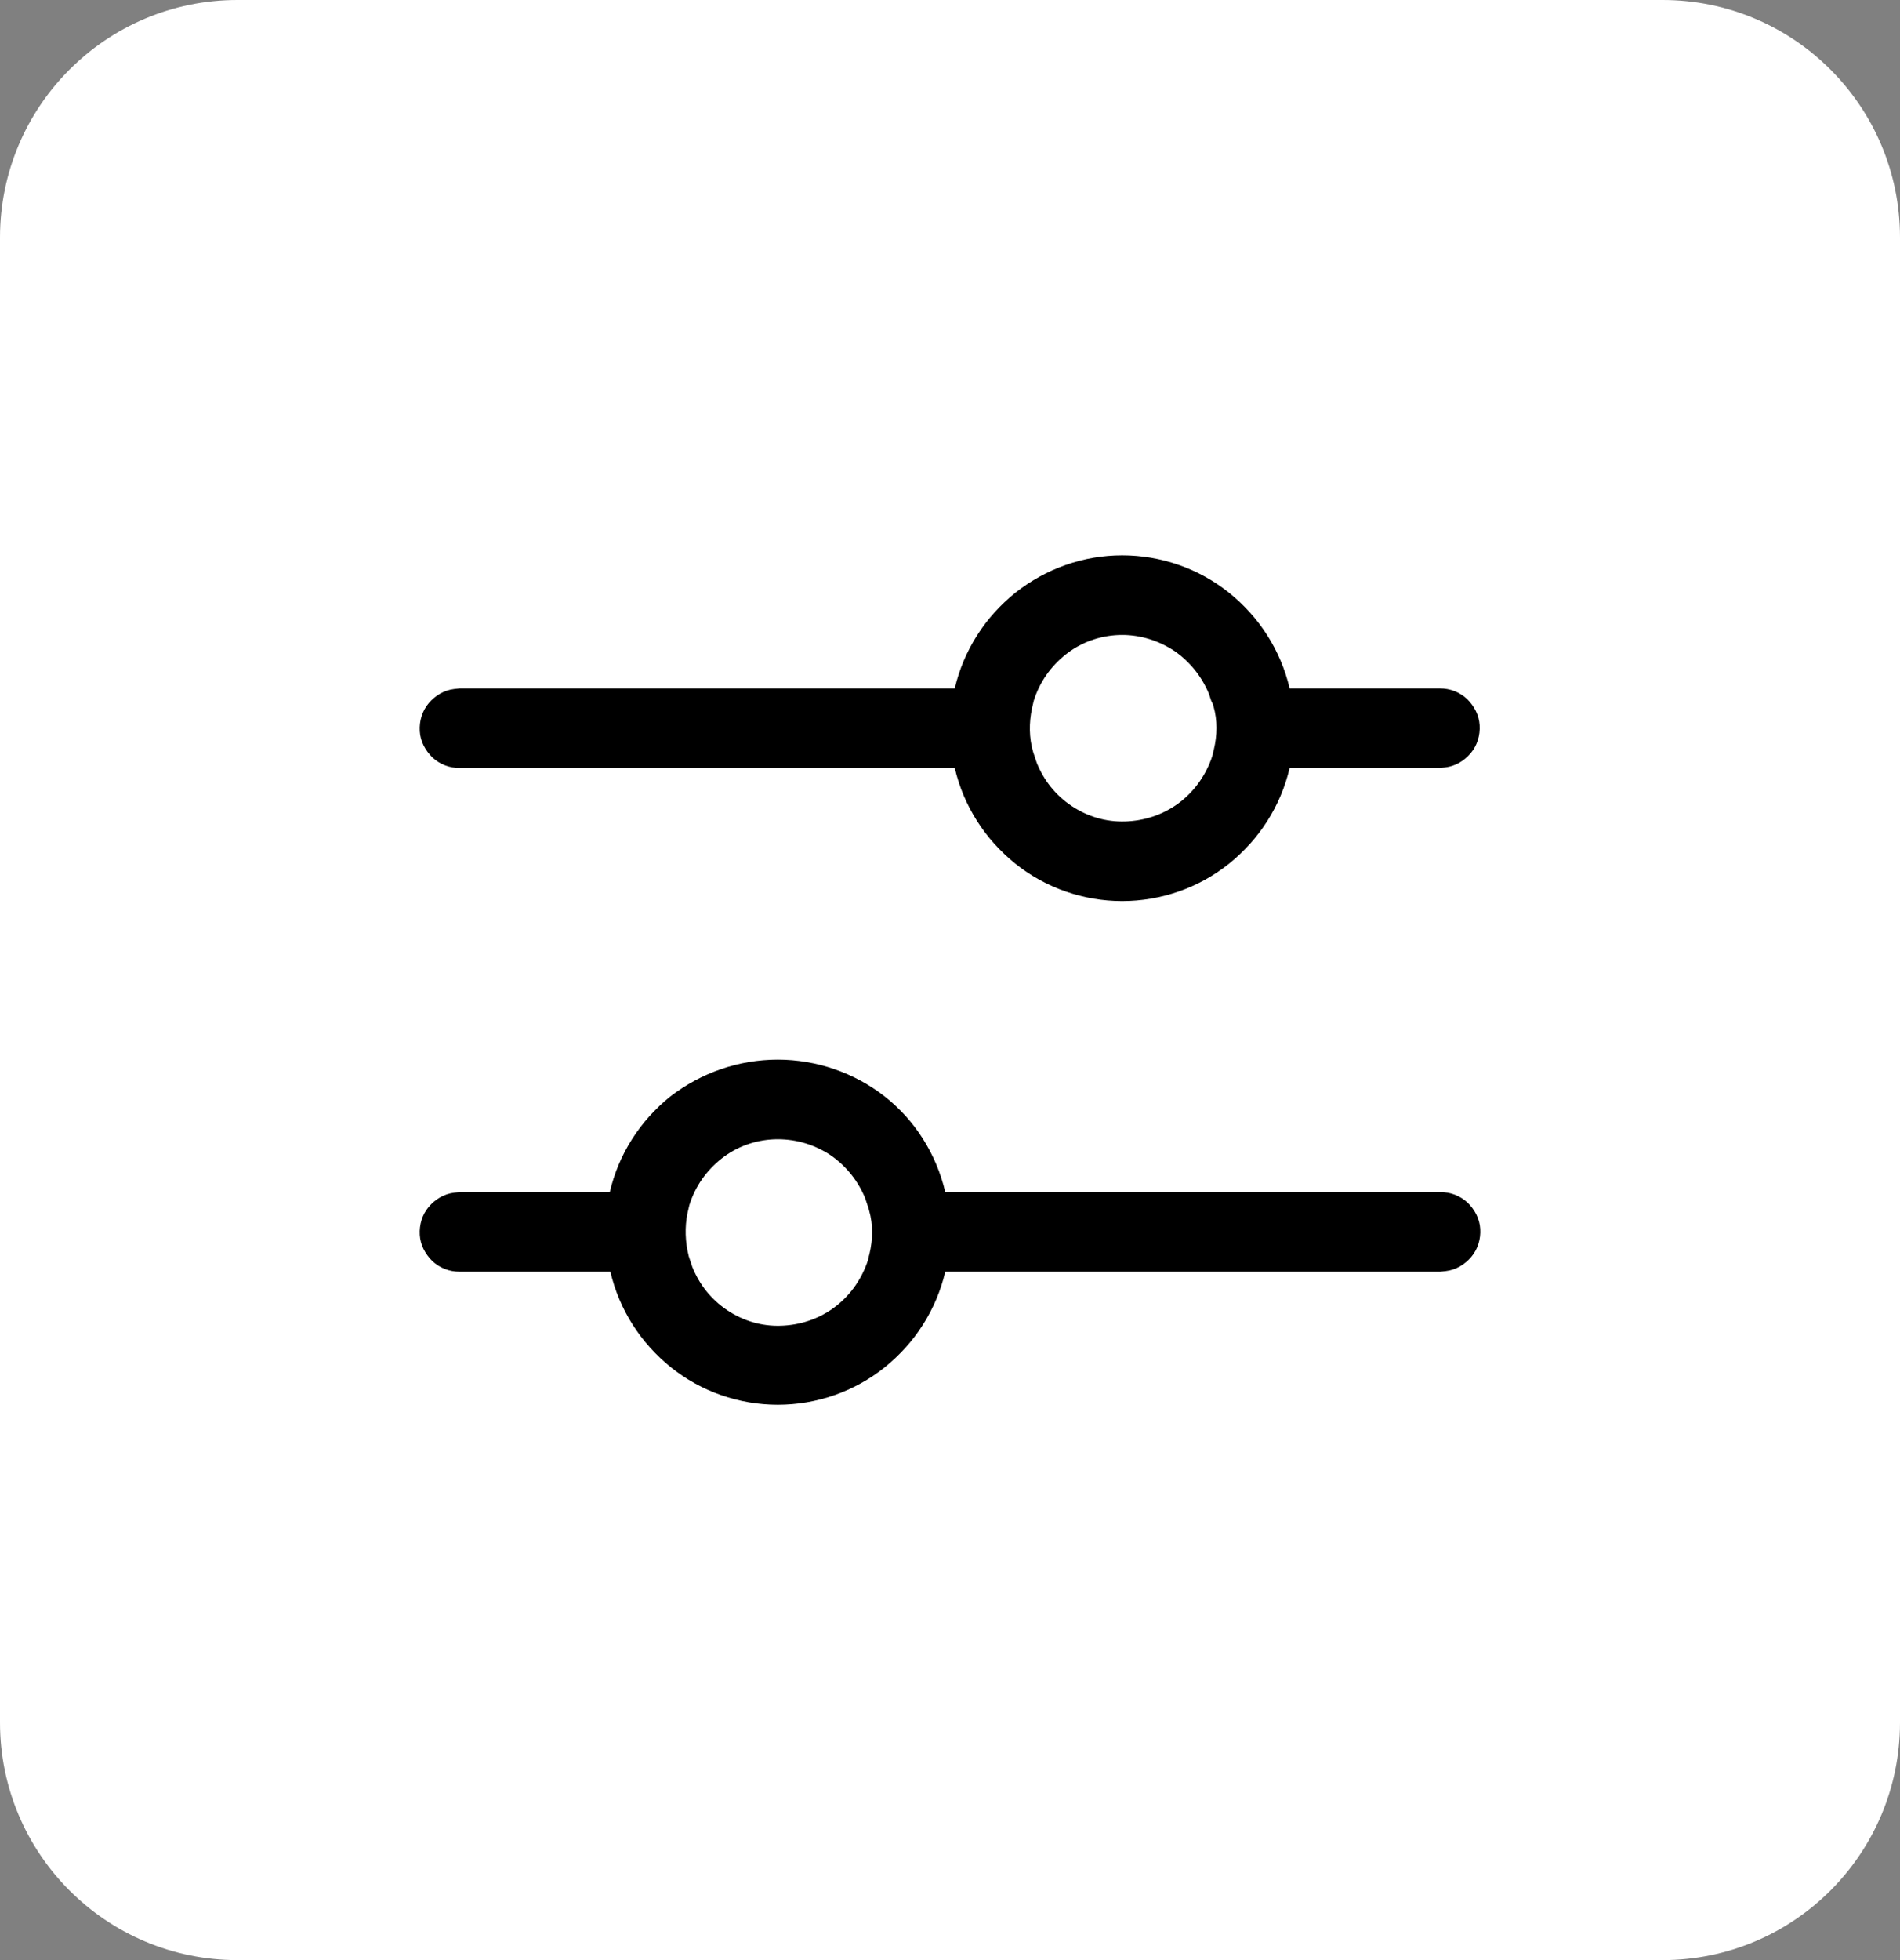 <?xml version="1.0" encoding="utf-8"?>
<!-- Generator: Adobe Illustrator 27.0.0, SVG Export Plug-In . SVG Version: 6.00 Build 0)  -->
<svg version="1.1" xmlns="http://www.w3.org/2000/svg" xmlns:xlink="http://www.w3.org/1999/xlink" x="0px" y="0px"
	 viewBox="0 0 32 33" style="enable-background:new 0 0 32 33;" xml:space="preserve">
<rect x="0" y="0" width="32" height="33" fill="#808080" stroke="none"/>
<style type="text/css">
	.st0{display:none;}
	.st1{display:inline;}
	.st2{display:inline;fill:#FFFFFF;}
	.st3{display:inline;fill:none;stroke:#000000;stroke-width:1.479;stroke-linecap:round;stroke-linejoin:round;}
	.st4{fill:#FFFFFF;}
	.st5{fill:none;stroke:#000000;stroke-width:1.467;stroke-linecap:round;stroke-linejoin:round;}
	.st6{fill:none;stroke:#000000;stroke-width:1.467;stroke-linecap:round;}
	.st7{fill:none;stroke:#000000;stroke-width:1.503;stroke-linecap:round;stroke-linejoin:round;}
	.st8{display:inline;fill-rule:evenodd;clip-rule:evenodd;}
</style>
<g id="bg" class="st0">
	<rect class="st1" width="32" height="33"/>
</g>
<g id="Save_Icon" class="st0">
	<path class="st2" d="M28,33H4c-2.21,0-4-1.79-4-4V4c0-2.21,1.79-4,4-4h24c2.21,0,4,1.79,4,4v25C32,31.21,30.21,33,28,33z"/>
	<path class="st1" d="M23.13,11.54l-2.76-2.76c-0.12-0.12-0.25-0.21-0.4-0.27c-0.15-0.06-0.31-0.1-0.48-0.09H9.75
		c-0.33,0-0.65,0.13-0.88,0.37C8.63,9.02,8.5,9.34,8.5,9.67v12.5c0,0.33,0.13,0.65,0.37,0.88c0.23,0.23,0.55,0.37,0.88,0.37h12.5
		c0.33,0,0.65-0.13,0.88-0.37s0.37-0.55,0.37-0.88v-9.74c0-0.16-0.03-0.33-0.09-0.48C23.34,11.8,23.25,11.66,23.13,11.54z
		 M19.12,22.17h-6.25v-4.38h6.25V22.17z M22.25,22.17h-1.88v-4.38c0-0.33-0.13-0.65-0.37-0.88c-0.23-0.23-0.55-0.37-0.88-0.37h-6.25
		c-0.33,0-0.65,0.13-0.88,0.37c-0.23,0.23-0.37,0.55-0.37,0.88v4.38H9.75V9.67h9.74l2.76,2.76V22.17z M18.5,11.54
		c0,0.17-0.07,0.32-0.18,0.44c-0.12,0.12-0.28,0.18-0.44,0.18H13.5c-0.17,0-0.32-0.07-0.44-0.18s-0.18-0.28-0.18-0.44
		s0.07-0.32,0.18-0.44s0.28-0.18,0.44-0.18h4.37c0.17,0,0.32,0.07,0.44,0.18C18.43,11.22,18.5,11.38,18.5,11.54z"/>
</g>
<g id="Shopping_Bag_Icon" class="st0">
	<path class="st2" d="M28,33H4c-2.21,0-4-1.79-4-4V4c0-2.21,1.79-4,4-4h24c2.21,0,4,1.79,4,4v25C32,31.21,30.21,33,28,33z"/>
	<path class="st3" d="M13.08,14.18v-3.89c0-0.77,0.31-1.52,0.86-2.06c0.55-0.55,1.29-0.86,2.06-0.86c0.77,0,1.52,0.31,2.06,0.86
		c0.55,0.55,0.86,1.29,0.86,2.06v3.89 M21.84,12.24l0.89,11.6c0.01,0.13-0.01,0.27-0.05,0.39c-0.04,0.13-0.11,0.24-0.2,0.34
		c-0.09,0.1-0.2,0.18-0.32,0.23c-0.12,0.05-0.26,0.08-0.39,0.08H10.24c-0.13,0-0.27-0.03-0.39-0.08c-0.12-0.05-0.23-0.13-0.32-0.23
		c-0.09-0.1-0.16-0.21-0.2-0.34c-0.04-0.13-0.06-0.26-0.05-0.39l0.89-11.6H21.84z"/>
</g>
<g id="Options_Icon">
	<path class="st4" d="M28,33H4c-2.21,0-4-1.79-4-4V4c0-2.21,1.79-4,4-4h24c2.21,0,4,1.79,4,4v25C32,31.21,30.21,33,28,33z"/>
	<path d="M13.1,17.84c0.65,0,1.29,0.22,1.8,0.62c0.51,0.4,0.87,0.97,1.02,1.61l8.34,0c0.17,0,0.33,0.06,0.46,0.18
		c0.12,0.12,0.2,0.27,0.21,0.44c0.01,0.17-0.04,0.34-0.15,0.47c-0.11,0.13-0.26,0.22-0.43,0.24l-0.09,0.01h-8.34
		c-0.15,0.64-0.51,1.2-1.02,1.61c-0.51,0.41-1.15,0.63-1.8,0.63c-0.65,0-1.29-0.22-1.8-0.63c-0.51-0.41-0.87-0.97-1.02-1.61H7.74
		c-0.17,0-0.33-0.06-0.46-0.18c-0.12-0.12-0.2-0.27-0.21-0.44c-0.01-0.17,0.04-0.34,0.15-0.47c0.11-0.13,0.26-0.22,0.43-0.24
		l0.09-0.01h2.53c0.15-0.64,0.51-1.2,1.02-1.61C11.81,18.06,12.44,17.84,13.1,17.84z M13.1,19.18c-0.32,0-0.64,0.1-0.9,0.29
		c-0.26,0.19-0.46,0.45-0.57,0.76l-0.02,0.06l-0.03,0.13c-0.05,0.24-0.04,0.49,0.02,0.73l0.04,0.12l0.02,0.06
		c0.12,0.3,0.32,0.55,0.59,0.73c0.27,0.18,0.58,0.27,0.9,0.26c0.32-0.01,0.63-0.11,0.89-0.3c0.26-0.19,0.45-0.45,0.56-0.75
		l0.04-0.12l-0.02,0.05c0.07-0.24,0.09-0.49,0.04-0.73l-0.03-0.12l-0.02-0.06l-0.04-0.12c-0.12-0.29-0.32-0.54-0.58-0.72
		C13.72,19.27,13.41,19.18,13.1,19.18z M18.9,9.35c0.65,0,1.29,0.22,1.8,0.63c0.51,0.41,0.87,0.97,1.02,1.61h2.53
		c0.17,0,0.33,0.06,0.46,0.18c0.12,0.12,0.2,0.27,0.21,0.44c0.01,0.17-0.04,0.34-0.15,0.47c-0.11,0.13-0.26,0.22-0.43,0.24
		l-0.09,0.01h-2.53c-0.15,0.64-0.51,1.2-1.02,1.61c-0.51,0.41-1.15,0.63-1.8,0.63c-0.65,0-1.29-0.22-1.8-0.63
		c-0.51-0.41-0.87-0.97-1.02-1.61H7.74c-0.17,0-0.33-0.06-0.46-0.18c-0.12-0.12-0.2-0.27-0.21-0.44s0.04-0.34,0.15-0.47
		c0.11-0.13,0.26-0.22,0.43-0.24l0.09-0.01l8.34,0c0.15-0.64,0.51-1.2,1.02-1.61C17.62,9.57,18.25,9.35,18.9,9.35z M18.9,10.69
		c-0.32,0-0.64,0.1-0.9,0.29c-0.26,0.19-0.46,0.45-0.57,0.76l-0.02,0.06l-0.03,0.13c-0.05,0.24-0.05,0.49,0.02,0.73l0.04,0.12
		l0.02,0.06c0.12,0.3,0.32,0.55,0.59,0.73c0.27,0.18,0.58,0.27,0.9,0.26c0.32-0.01,0.63-0.11,0.89-0.3
		c0.26-0.19,0.45-0.45,0.56-0.75l0.04-0.12l-0.02,0.05c0.07-0.24,0.09-0.49,0.04-0.73l-0.03-0.12L20.4,11.8l-0.04-0.12
		c-0.12-0.29-0.32-0.54-0.58-0.72C19.52,10.79,19.22,10.69,18.9,10.69z"/>
</g>
<g id="Chat_Icon" class="st0">
	<path class="st2" d="M28,33H4c-2.21,0-4-1.79-4-4V4c0-2.21,1.79-4,4-4h24c2.21,0,4,1.79,4,4v25C32,31.21,30.21,33,28,33z"/>
	<g class="st1">
		<path class="st5" d="M17.47,20.88c2.77,0,4.15,0,5.01-0.86c0.86-0.86,0.86-2.24,0.86-5.01s0-4.15-0.86-5.01
			c-0.86-0.86-2.24-0.86-5.01-0.86h-2.93c-2.77,0-4.15,0-5.01,0.86s-0.86,2.24-0.86,5.01s0,4.15,0.86,5.01
			c0.48,0.48,1.12,0.69,2.07,0.78"/>
		<path class="st6" d="M16,15.01L16,15.01 M13.07,15.01L13.07,15.01 M18.93,15.01L18.93,15.01 M17.47,20.88
			c-0.91,0-1.91,0.37-2.82,0.84c-1.47,0.76-2.2,1.14-2.56,0.9c-0.36-0.24-0.29-0.99-0.16-2.5l0.03-0.34"/>
	</g>
</g>
<g id="Chat_Icon_copy" class="st0">
	<path class="st4" d="M28,33H4c-2.21,0-4-1.79-4-4V4c0-2.21,1.79-4,4-4h24c2.21,0,4,1.79,4,4v25C32,31.21,30.21,33,28,33z"/>
	<g class="st1">
		<path class="st7" d="M16,23.68c4.15,0,7.52-3.36,7.52-7.52S20.15,8.65,16,8.65s-7.52,3.36-7.52,7.52S11.85,23.68,16,23.68z"/>
		<path class="st7" d="M18.25,13.91c0-1.2-1-1.5-1.5-1.5s-1.5,0.3-1.5,1.5v2.25 M15.25,16.16v1.5c0,0.5-0.3,1.5-1.5,1.5h4.51
			 M15.25,16.16h1.5 M15.25,16.16h-1.5"/>
	</g>
</g>
<g id="Chat_Icon_copy_2" class="st0">
	<path class="st2" d="M28,33H4c-2.21,0-4-1.79-4-4V4c0-2.21,1.79-4,4-4h24c2.21,0,4,1.79,4,4v25C32,31.21,30.21,33,28,33z"/>
	<path class="st8" d="M17.09,9.66h-2.18c-0.14,0-0.28,0.06-0.38,0.16c-0.1,0.1-0.16,0.24-0.16,0.38v0.54h3.26V10.2
		c0-0.14-0.06-0.28-0.16-0.38C17.37,9.71,17.23,9.66,17.09,9.66z M19.26,10.74V10.2c0-0.58-0.23-1.13-0.64-1.54
		c-0.41-0.41-0.96-0.64-1.54-0.64h-2.18c-0.58,0-1.13,0.23-1.54,0.64c-0.41,0.41-0.64,0.96-0.64,1.54v0.54H9.75
		c-0.22,0-0.42,0.09-0.58,0.24c-0.15,0.15-0.24,0.36-0.24,0.58c0,0.22,0.09,0.42,0.24,0.58c0.15,0.15,0.36,0.24,0.58,0.24h0.34
		l0.34,8.3c0.04,0.84,0.39,1.64,1,2.22c0.61,0.58,1.42,0.91,2.26,0.91h4.62c0.84,0,1.65-0.33,2.26-0.91c0.61-0.58,0.97-1.38,1-2.22
		l0.35-8.3h0.34c0.22,0,0.42-0.09,0.58-0.24c0.15-0.15,0.24-0.36,0.24-0.58c0-0.22-0.09-0.42-0.24-0.58
		c-0.15-0.15-0.36-0.24-0.58-0.24H19.26z M20.28,12.38h-8.56l0.34,8.23c0.02,0.42,0.2,0.82,0.5,1.11c0.3,0.29,0.71,0.45,1.13,0.45
		h4.62c0.42,0,0.83-0.16,1.13-0.45c0.3-0.29,0.48-0.69,0.5-1.11L20.28,12.38z M13.55,14.55v5.44c0,0.22,0.09,0.42,0.24,0.58
		c0.15,0.15,0.36,0.24,0.58,0.24c0.22,0,0.42-0.09,0.58-0.24c0.15-0.15,0.24-0.36,0.24-0.58v-5.44c0-0.22-0.09-0.42-0.24-0.58
		c-0.15-0.15-0.36-0.24-0.58-0.24c-0.22,0-0.42,0.09-0.58,0.24C13.64,14.13,13.55,14.34,13.55,14.55z M17.63,13.74
		c0.22,0,0.42,0.09,0.58,0.24c0.15,0.15,0.24,0.36,0.24,0.58v5.44c0,0.22-0.09,0.42-0.24,0.58c-0.15,0.15-0.36,0.24-0.58,0.24
		c-0.22,0-0.42-0.09-0.58-0.24c-0.15-0.15-0.24-0.36-0.24-0.58v-5.44c0-0.22,0.09-0.42,0.24-0.58
		C17.21,13.82,17.41,13.74,17.63,13.74z"/>
</g>
</svg>
